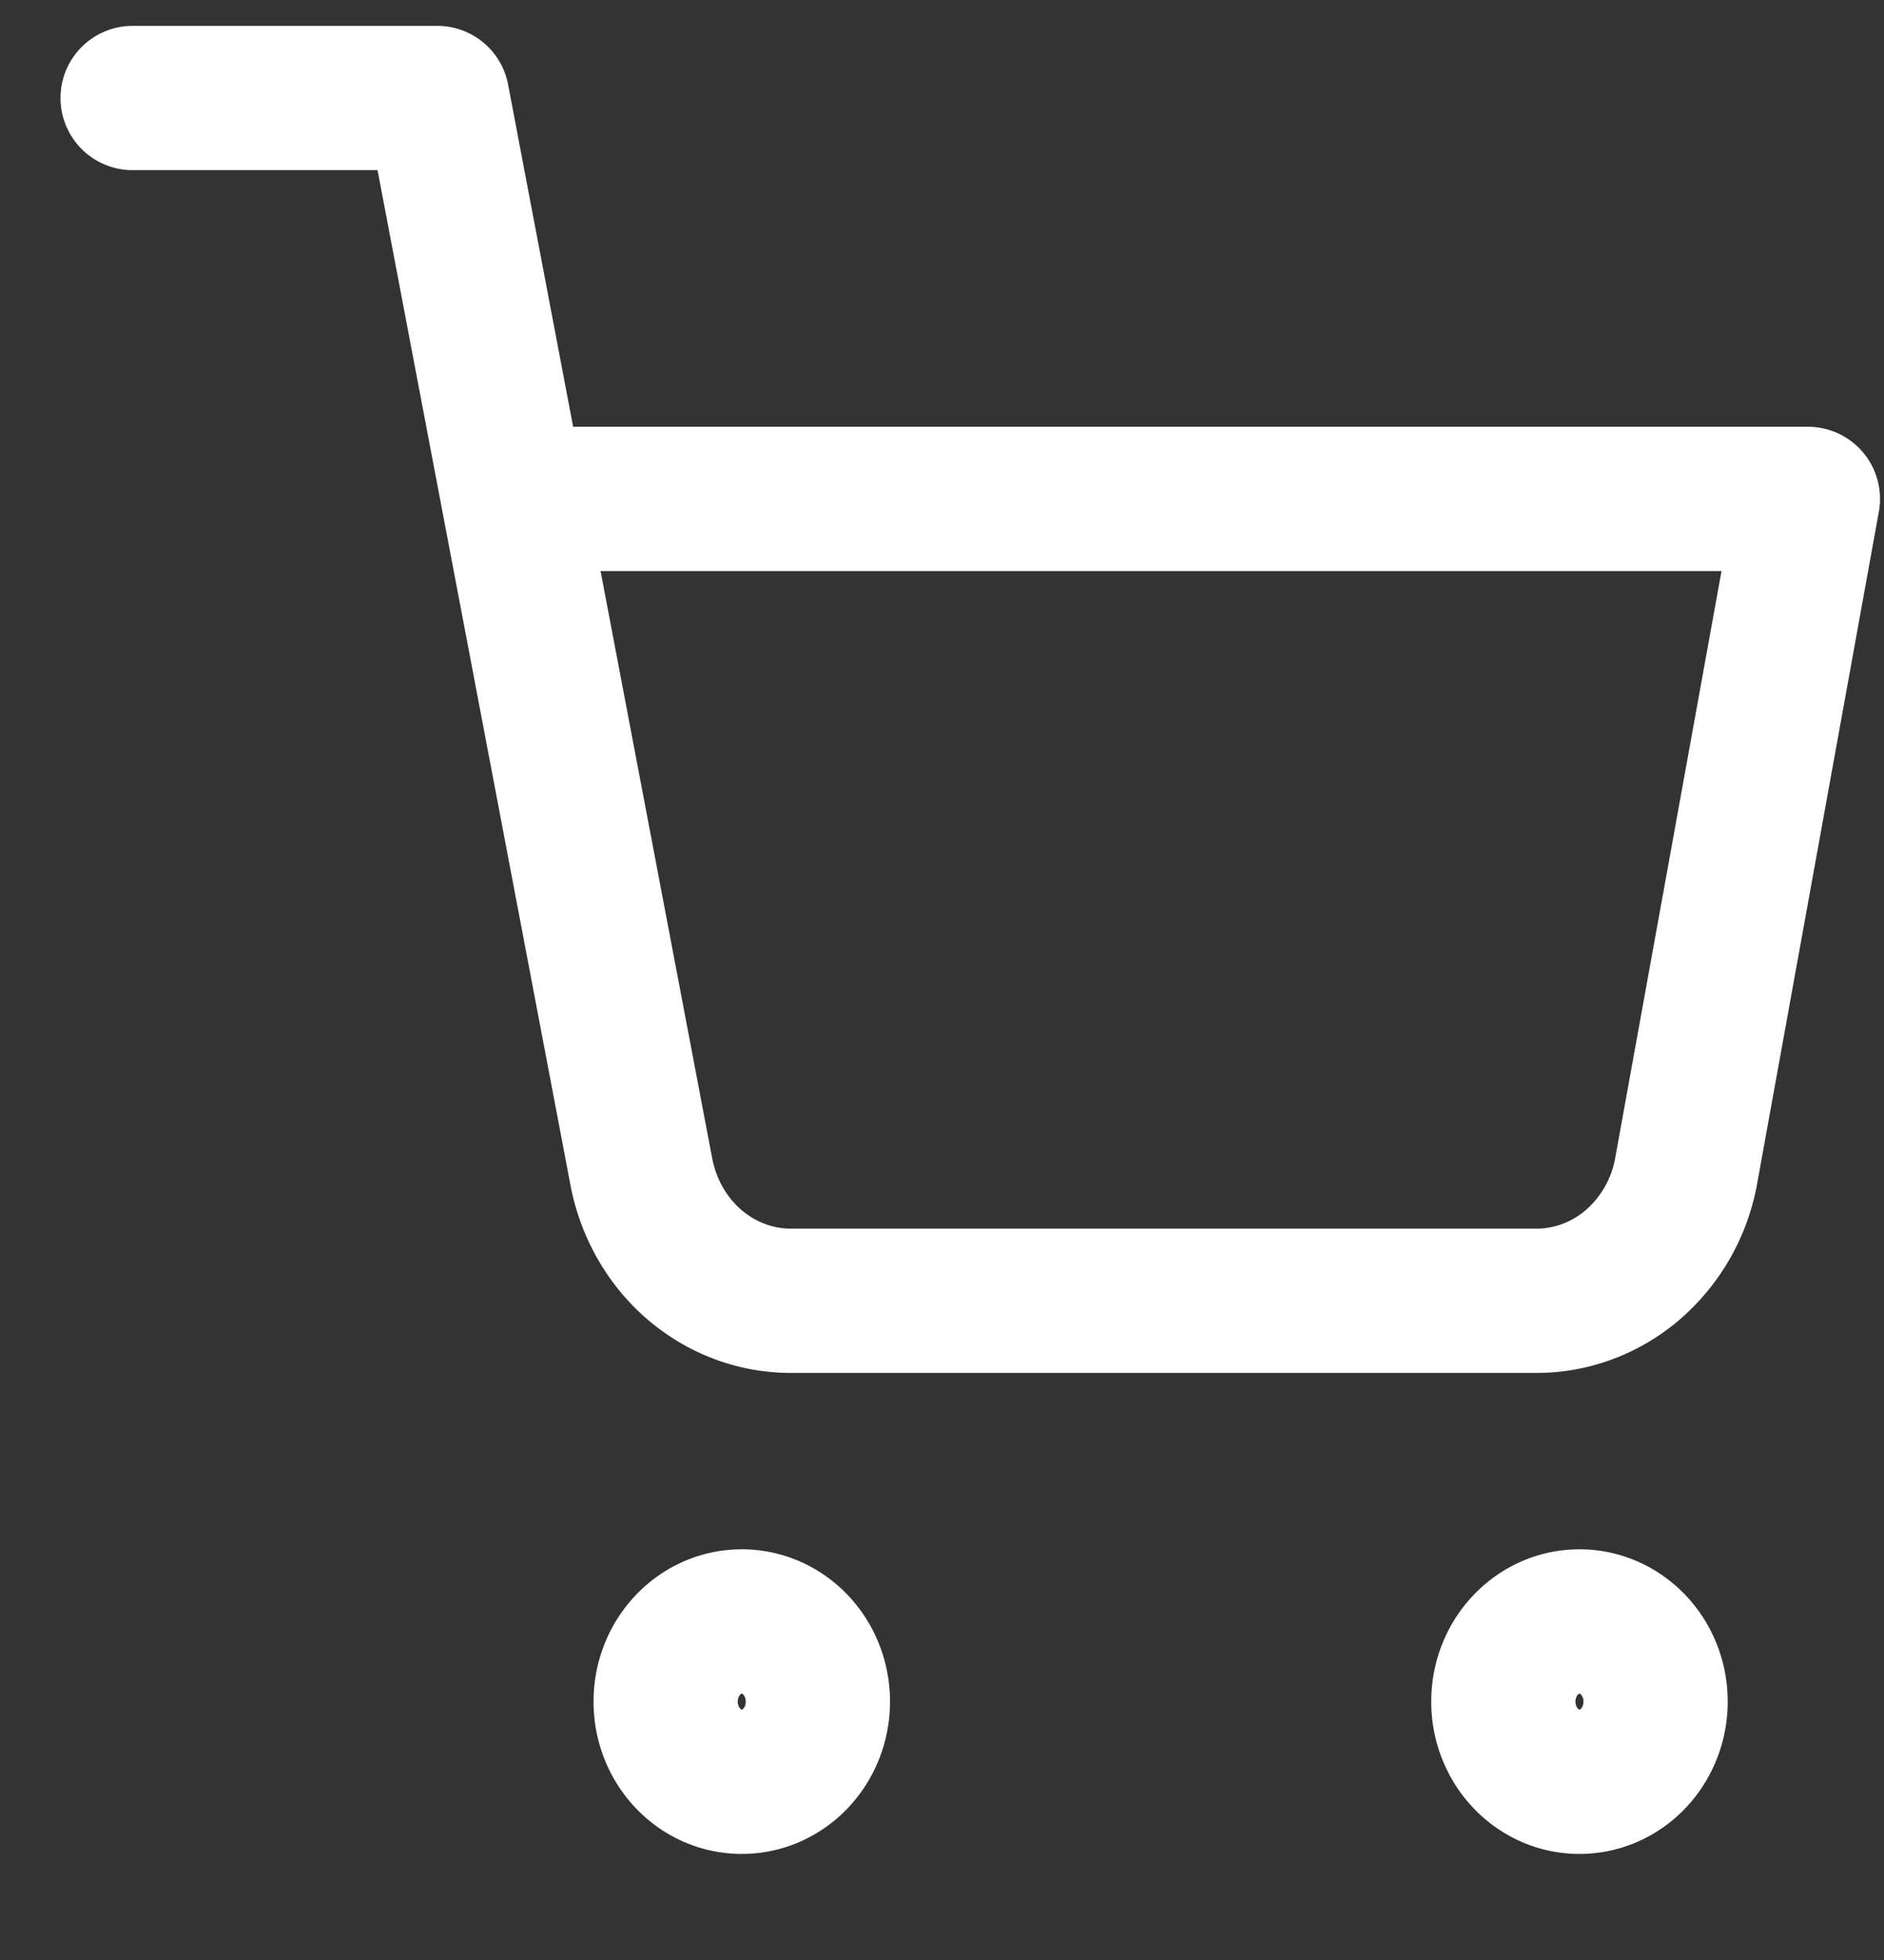 <svg xmlns="http://www.w3.org/2000/svg" width="25" height="26" fill="none" viewBox="0 0 25 26"><rect x="0" y="0" width="25" height="26" fill="#333333" stroke="none"/><g clip-path="url(#a)"><path stroke="#fff" stroke-linecap="round" stroke-linejoin="round" stroke-width="1.914" d="M9.843 23.636c.559 0 1.01-.476 1.01-1.064 0-.587-.451-1.063-1.01-1.063-.558 0-1.01.476-1.01 1.063 0 .588.452 1.064 1.01 1.064Zm11.116 0c.558 0 1.01-.476 1.01-1.064 0-.587-.452-1.063-1.01-1.063s-1.01.476-1.01 1.063c0 .588.452 1.064 1.01 1.064ZM1.76 1.3h4.042L8.51 15.542c.093.49.346.93.715 1.243.37.313.832.479 1.306.47h9.821c.475.009.937-.157 1.306-.47a2.15 2.15 0 0 0 .715-1.243l1.617-8.924H6.813"></path></g><defs><clipPath id="a"><path fill="#fff" d="M.75.237H25v25.526H.75z"></path></clipPath></defs></svg>